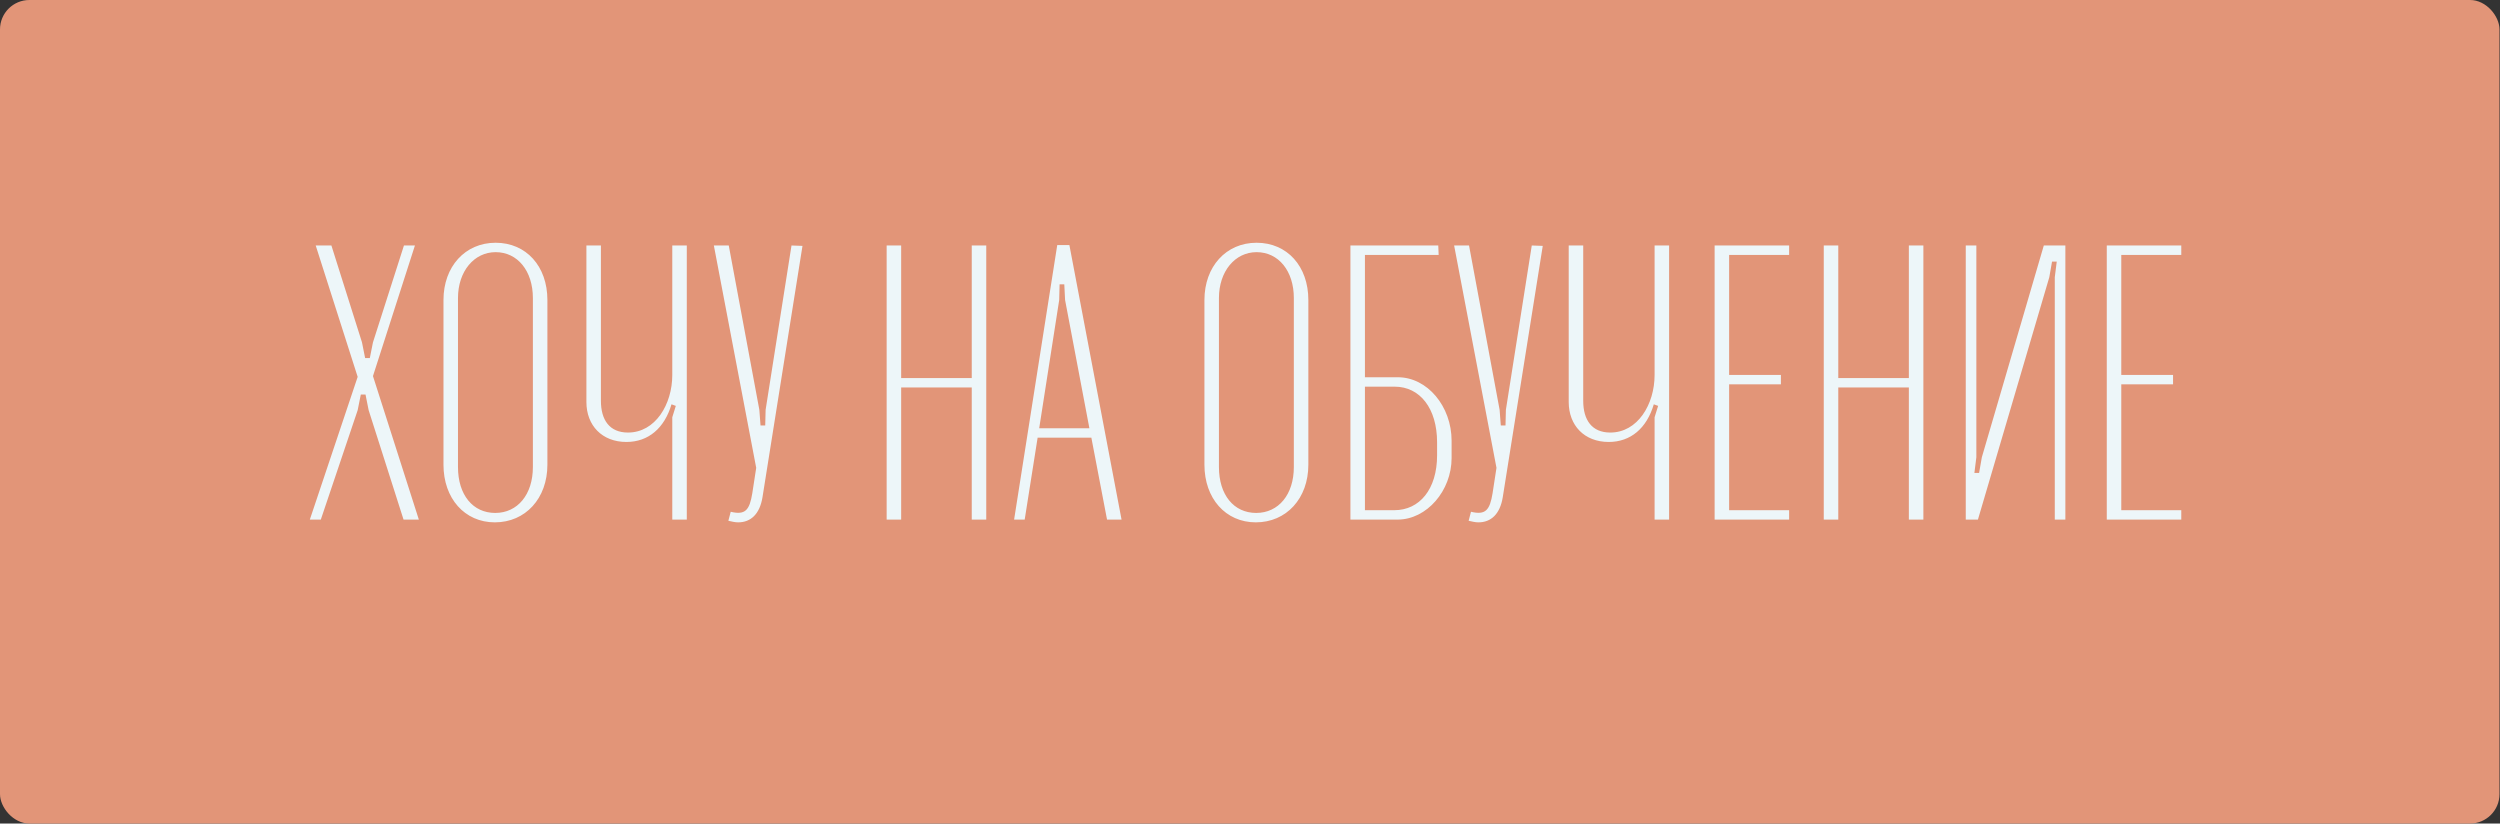 <?xml version="1.0" encoding="UTF-8"?> <svg xmlns="http://www.w3.org/2000/svg" width="1020" height="336" viewBox="0 0 1020 336" fill="none"><rect x="0" y="0" width="1020" height="336" fill="#333333" stroke="none"/> <rect width="1019.79" height="336" rx="12" fill="#E29578"></rect> <path d="M135.209 100.16H128.809L145.929 153.76L126.409 212H130.889L145.929 167.36L147.209 160.96H149.129L150.409 167.36L164.649 212H170.889L152.169 153.44L169.289 100.16H164.809L152.169 139.68L150.889 146.08H148.969L147.689 139.68L135.209 100.16ZM180.938 189.6C180.938 203.36 189.578 213.12 201.898 213.12C214.378 213.12 223.338 203.36 223.338 189.6V122.4C223.338 108.64 214.698 99.04 202.218 99.04C189.738 99.04 180.938 108.8 180.938 122.4V189.6ZM186.858 121.6C186.858 110.72 193.418 102.88 202.218 102.88C211.178 102.88 217.418 110.56 217.418 121.6V190.56C217.418 201.76 211.178 209.28 202.058 209.28C192.938 209.28 186.858 201.92 186.858 190.56V121.6ZM273.973 164.96L275.733 165.6L274.293 170.24V212H280.213V100.16H274.293V152.96C274.293 164.96 267.413 176.48 256.213 176.48C248.693 176.48 245.173 171.36 245.173 163.52V100.16H239.253V164C239.253 173.6 245.653 180.32 255.573 180.32C264.533 180.32 271.093 174.72 273.973 164.96ZM297.333 100.16H291.253L308.533 190.88L306.933 201.28C305.813 208.16 304.053 210.24 298.133 208.8L297.173 212.48C298.613 212.8 299.893 213.12 301.173 213.12C306.293 213.12 309.973 209.76 311.093 202.88L327.413 100.32L322.933 100.16L312.373 167.2L312.213 173.6H310.293L309.813 167.2L297.333 100.16ZM361.753 100.16V212H367.673V158.08H396.473V212H402.393V100.16H396.473V154.24H367.673V100.16H361.753ZM413.753 212H418.073L423.353 178.56H445.273L451.673 212H457.593L436.313 100H431.353L413.753 212ZM432.313 116H434.233L434.553 122.4L444.473 174.72H423.993L432.153 122.4L432.313 116ZM491.407 189.6C491.407 203.36 500.047 213.12 512.367 213.12C524.847 213.12 533.807 203.36 533.807 189.6V122.4C533.807 108.64 525.167 99.04 512.687 99.04C500.207 99.04 491.407 108.8 491.407 122.4V189.6ZM497.327 121.6C497.327 110.72 503.887 102.88 512.687 102.88C521.647 102.88 527.887 110.56 527.887 121.6V190.56C527.887 201.76 521.647 209.28 512.527 209.28C503.407 209.28 497.327 201.92 497.327 190.56V121.6ZM556.892 153.92V104H586.972L586.812 100.16H550.972V212H570.172C582.172 212 592.252 200.16 592.252 186.88V179.84C592.252 165.76 582.332 153.92 570.332 153.92H556.892ZM586.332 185.76C586.332 199.68 579.132 208.16 568.892 208.16H556.892V157.76H569.052C579.292 157.76 586.332 166.56 586.332 180.48V185.76ZM599.364 100.16H593.284L610.564 190.88L608.964 201.28C607.844 208.16 606.084 210.24 600.164 208.8L599.204 212.48C600.644 212.8 601.924 213.12 603.204 213.12C608.324 213.12 612.004 209.76 613.124 202.88L629.444 100.32L624.964 100.16L614.404 167.2L614.244 173.6H612.324L611.844 167.2L599.364 100.16ZM674.754 164.96L676.514 165.6L675.074 170.24V212H680.994V100.16H675.074V152.96C675.074 164.96 668.194 176.48 656.994 176.48C649.474 176.48 645.954 171.36 645.954 163.52V100.16H640.034V164C640.034 173.6 646.434 180.32 656.354 180.32C665.314 180.32 671.874 174.72 674.754 164.96ZM699.565 100.16V212H729.965V208.16H705.485V156.8H726.605V152.96H705.485V104H729.965V100.16H699.565ZM744.097 100.16V212H750.017V158.08H778.817V212H784.737V100.16H778.817V154.24H750.017V100.16H744.097ZM833.872 100.16L808.592 186.56L807.472 192.96H805.552L806.352 186.56V100.16H802.032V212H806.992L836.112 113.12L837.232 106.72H839.152L838.352 113.12V212H842.672V100.16H833.872ZM859.565 100.16V212H889.965V208.16H865.485V156.8H886.605V152.96H865.485V104H889.965V100.16H859.565Z" fill="#EDF6F9"></path> </svg> 